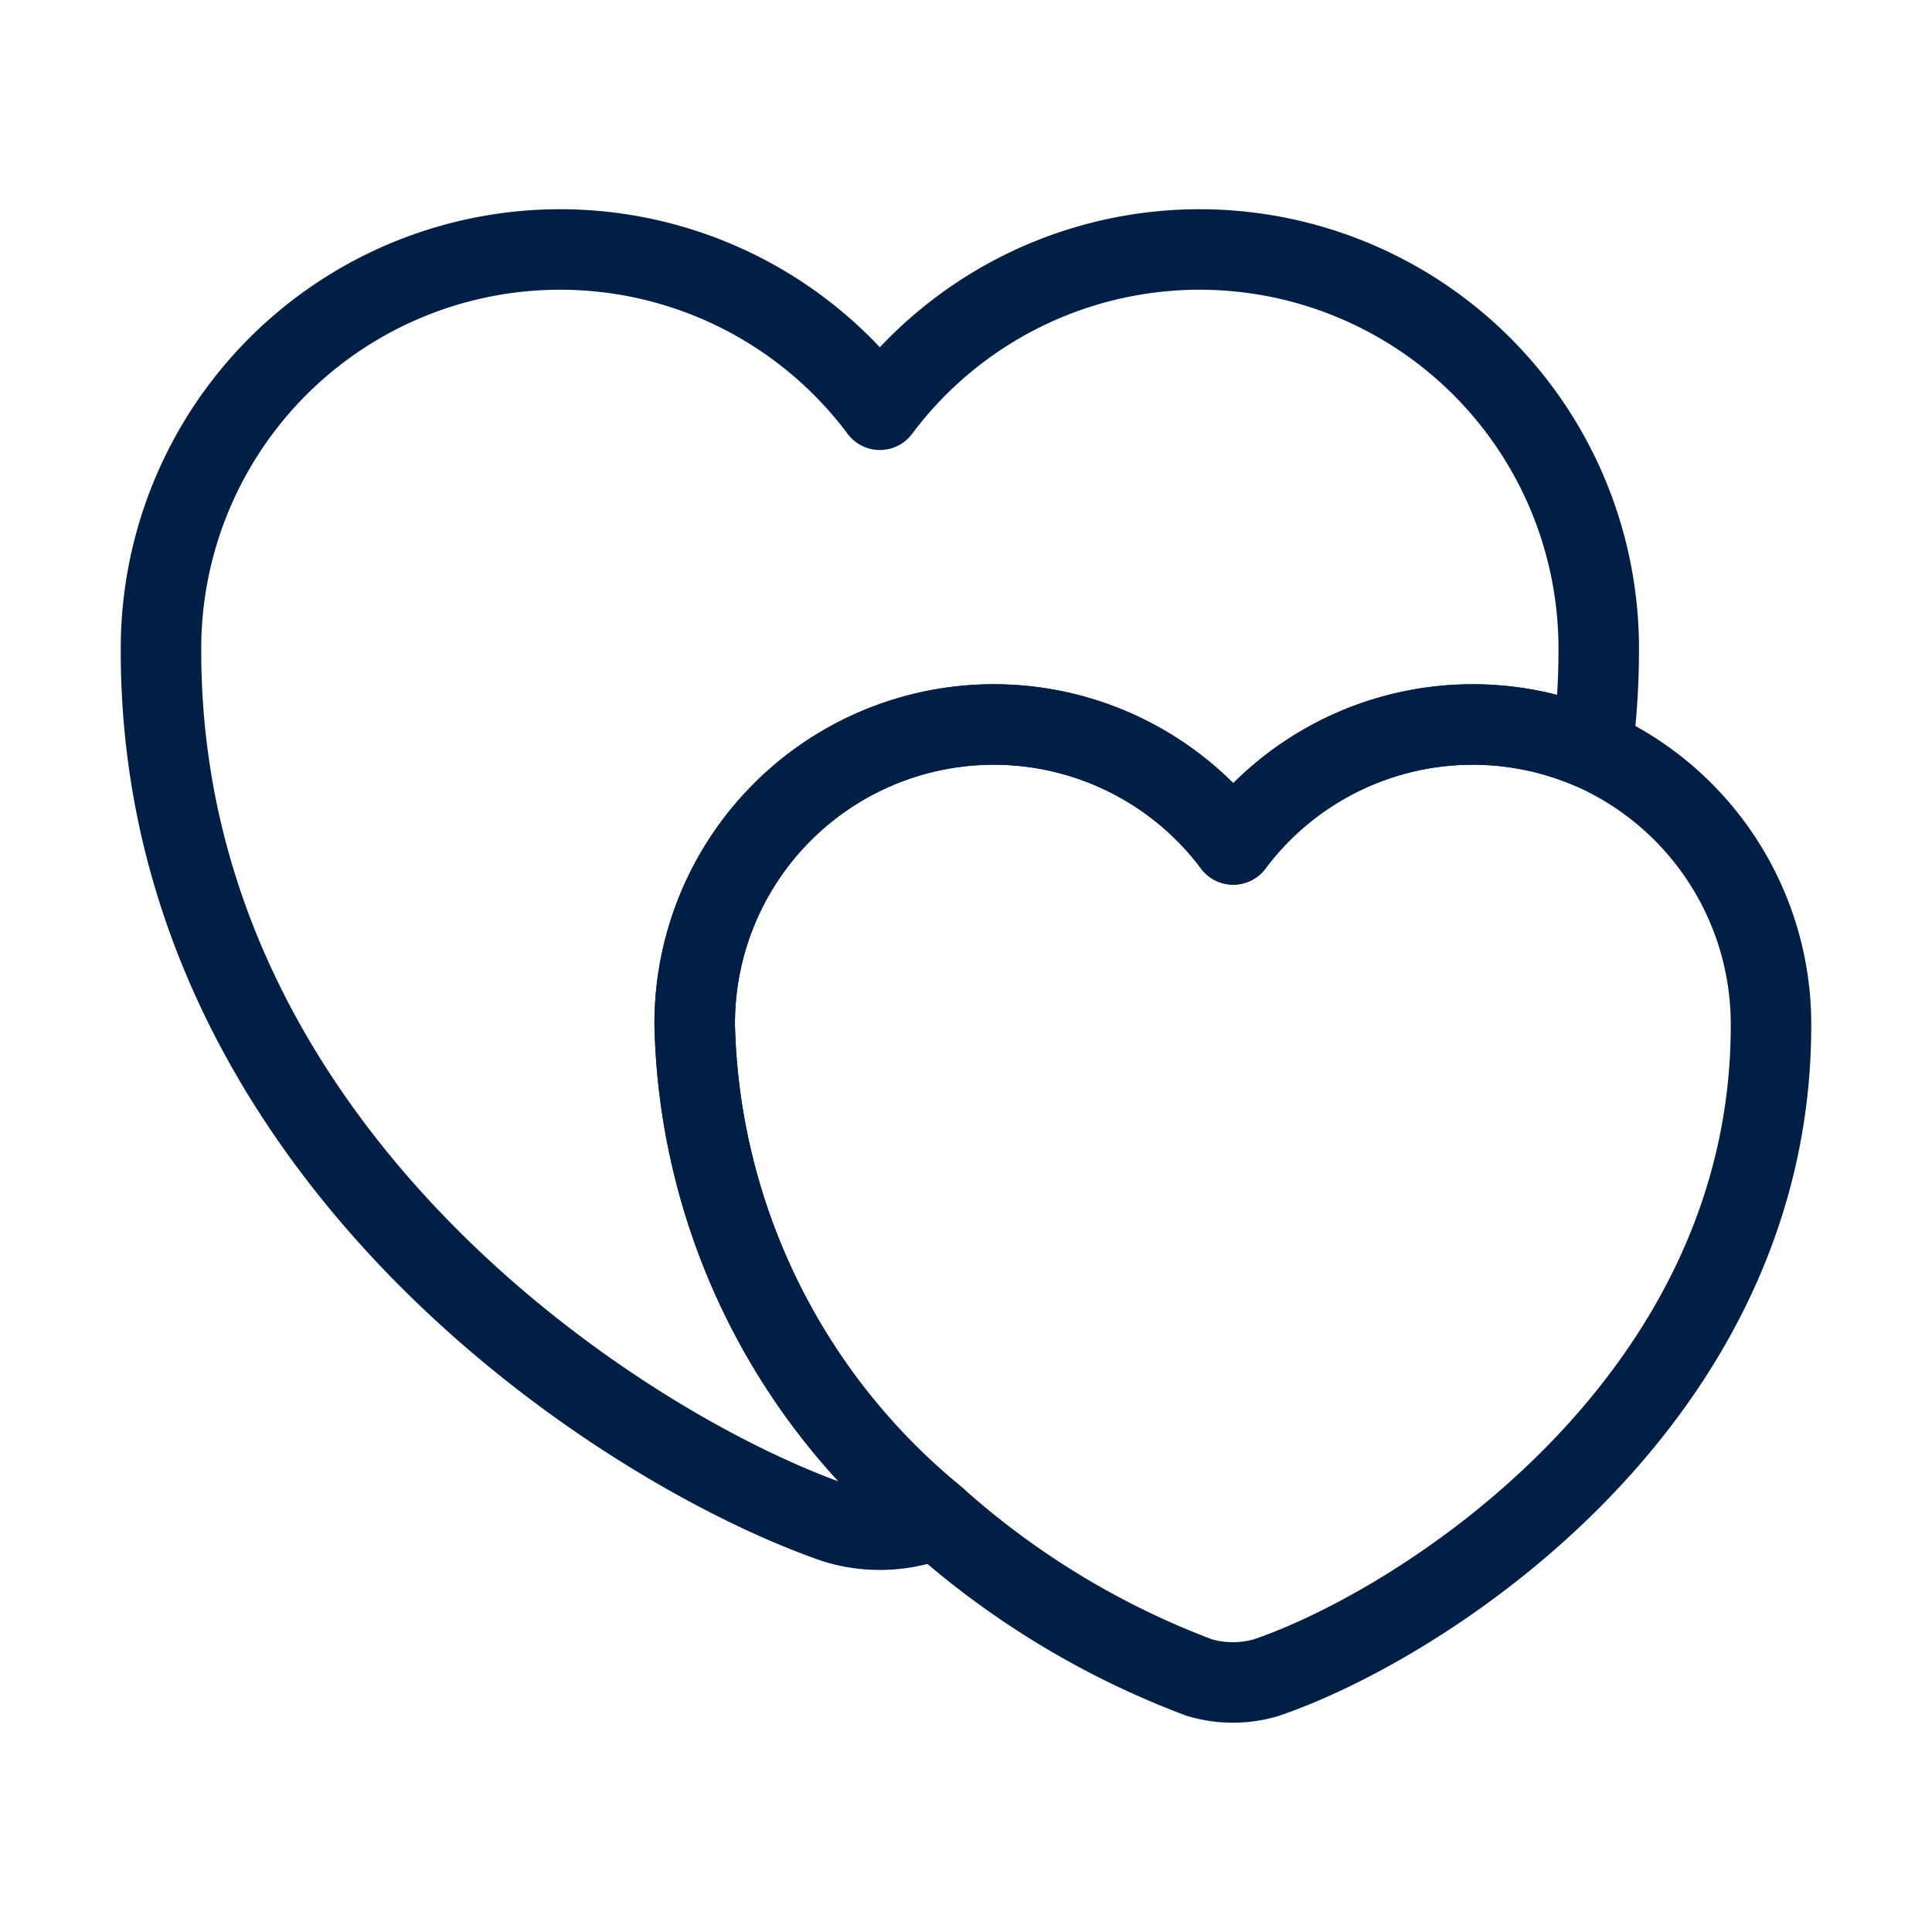 <svg xmlns="http://www.w3.org/2000/svg" width="512" height="512" viewBox="0 0 24 24"><g id="vuesax_linear_lovely" data-name="vuesax/linear/lovely" transform="translate(-748 -252)"><g id="lovely"><g id="Group"><g id="Group-2" data-name="Group"><path id="Vector" d="M17.86,4.99a9.616,9.616,0,0,1-.08,1.22,3.714,3.714,0,0,0-4.46,1.18A3.715,3.715,0,0,0,6.63,9.64a8.149,8.149,0,0,0,3,6.12.939.939,0,0,1-.15.06,1.875,1.875,0,0,1-1.1,0C5.79,14.93,0,11.25,0,4.99a4.958,4.958,0,0,1,8.93-3,4.958,4.958,0,0,1,8.93,3Z" transform="translate(750 255.1)" fill="none" stroke="#011f44" stroke-linecap="round" stroke-linejoin="round" stroke-width="1.0"></path></g><g id="Group-3" data-name="Group"><path id="Vector-2" data-name="Vector" d="M13.37,3.74c0,4.68-4.33,7.44-6.27,8.1a1.465,1.465,0,0,1-.83,0A10.37,10.37,0,0,1,3,9.86,8.149,8.149,0,0,1,0,3.74,3.715,3.715,0,0,1,6.69,1.49,3.714,3.714,0,0,1,11.15.31,3.735,3.735,0,0,1,13.37,3.74Z" transform="translate(756.63 261)" fill="none" stroke="#011f44" stroke-linecap="round" stroke-linejoin="round" stroke-width="1.0"></path></g></g><path id="Vector-3" data-name="Vector" d="M0,0H24V24H0Z" transform="translate(748 252)" fill="none" opacity="0"></path></g></g></svg>